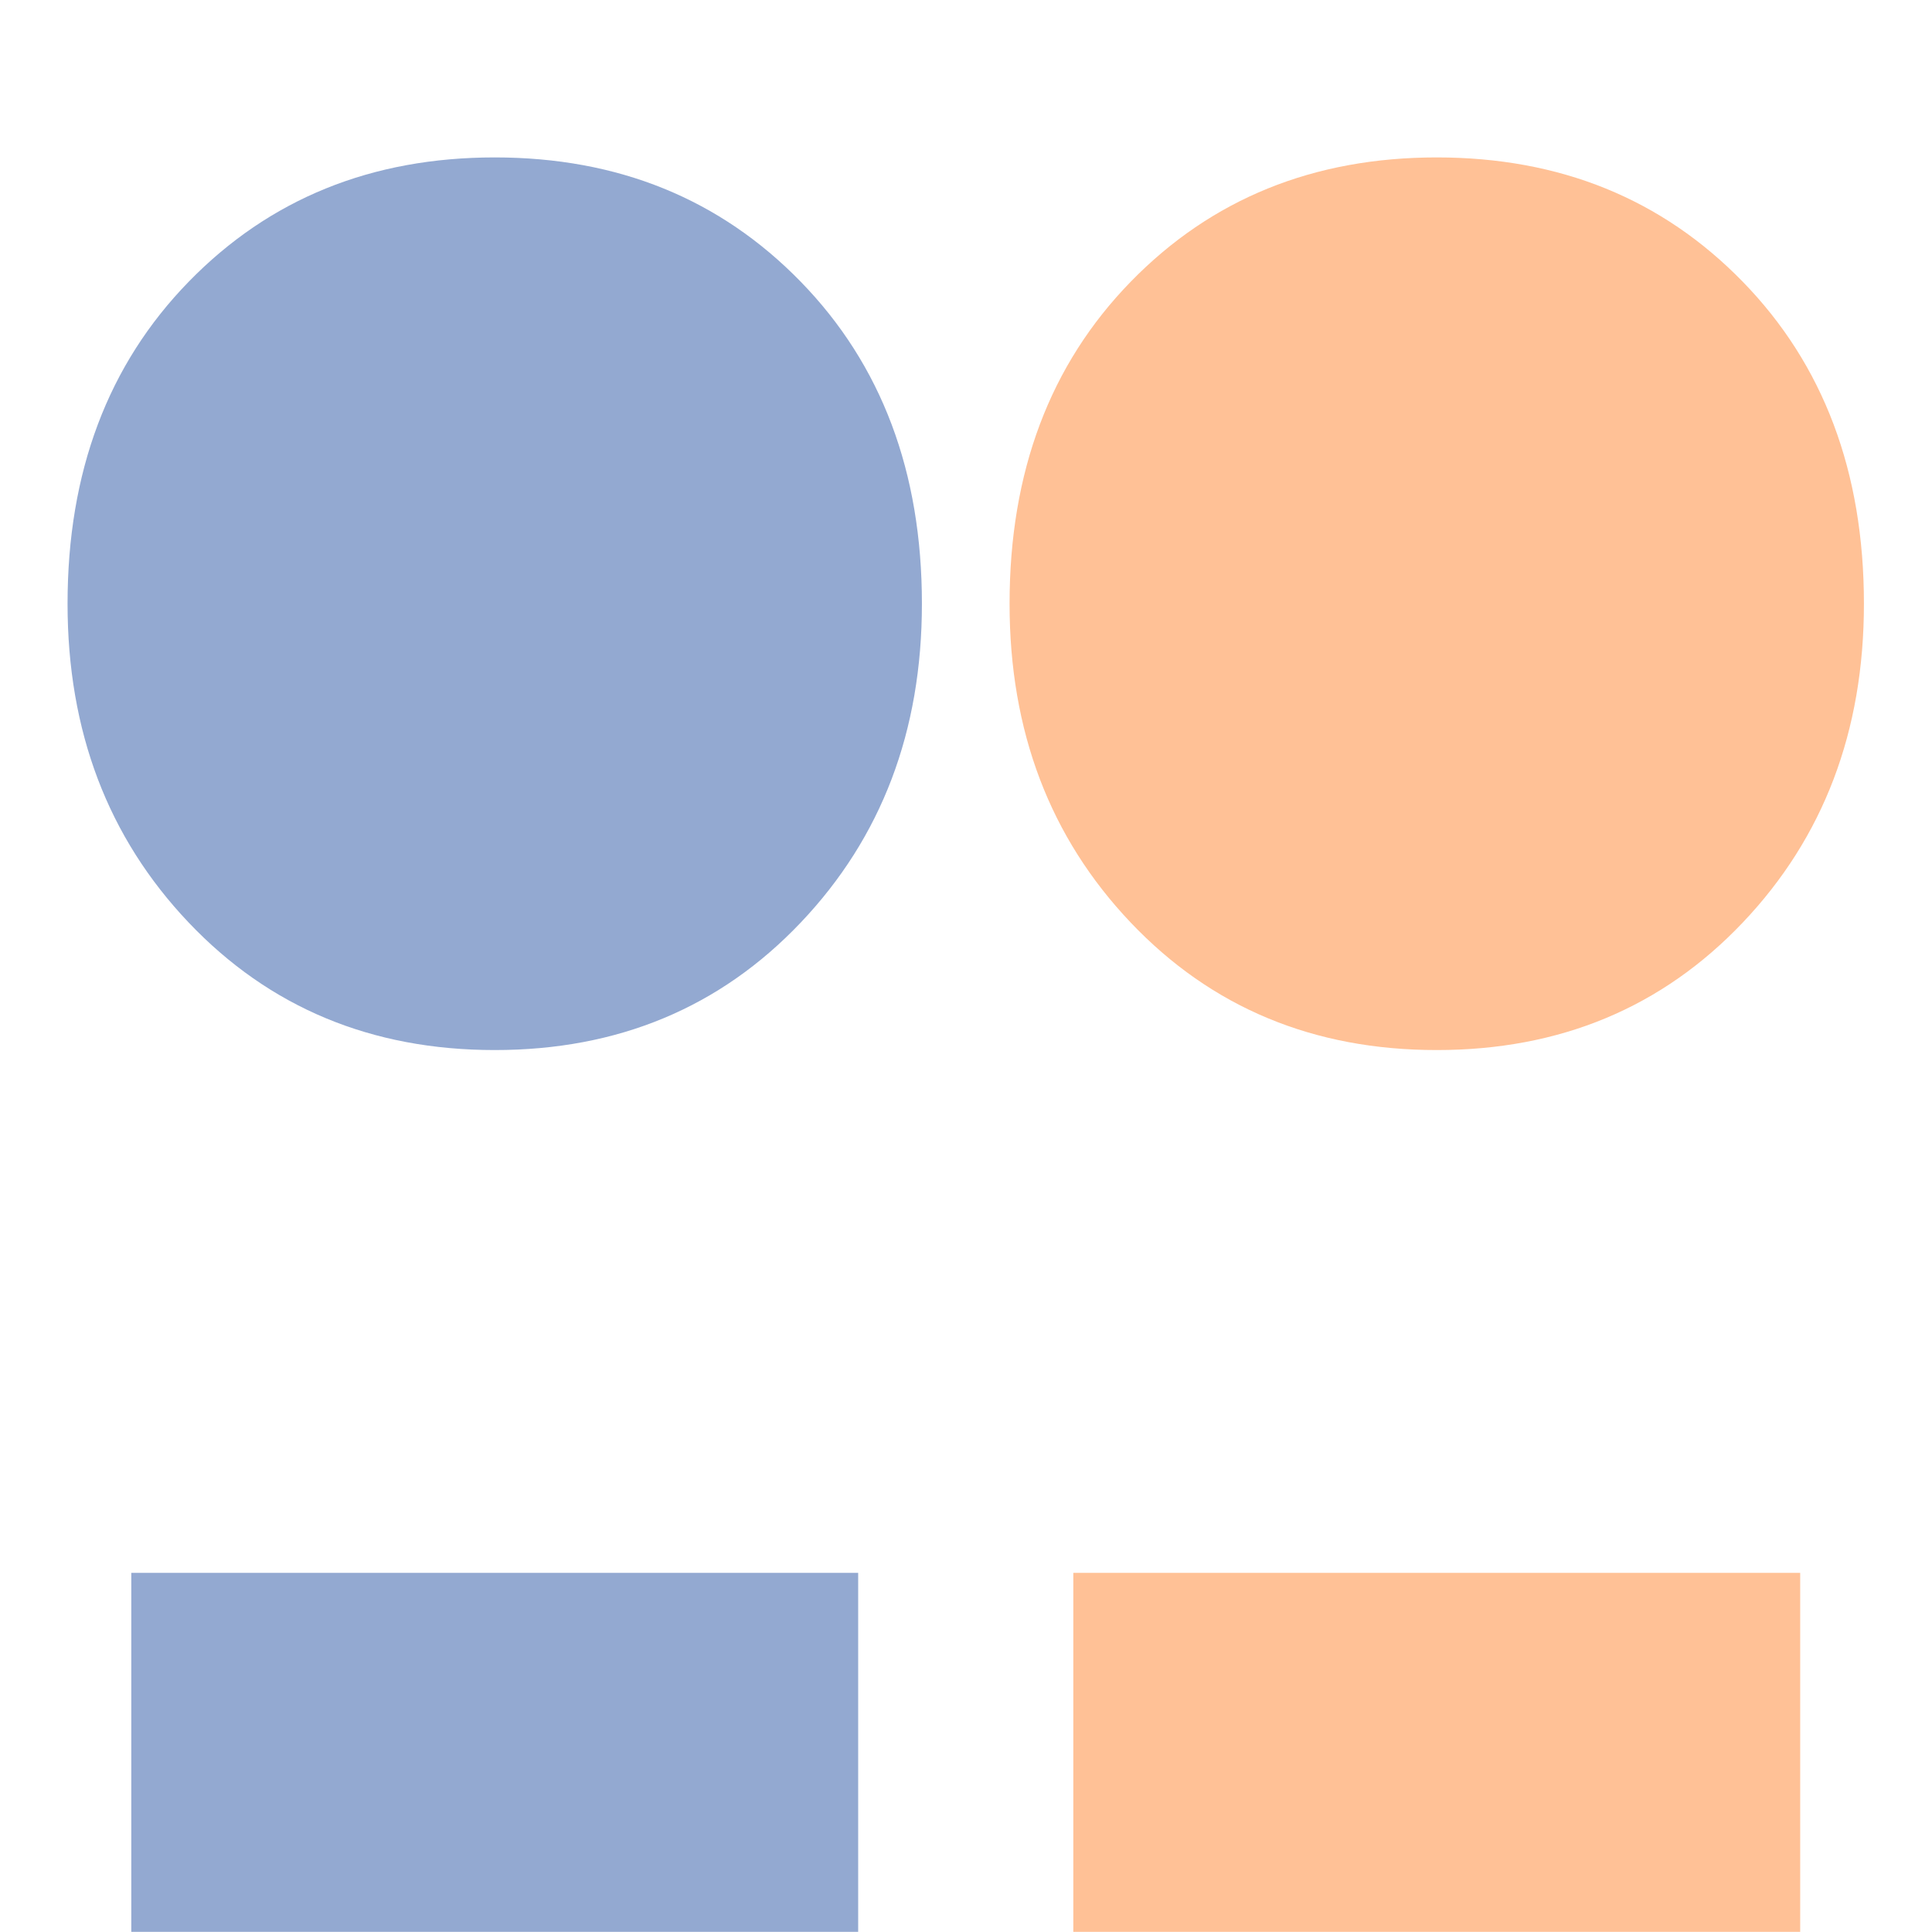 <svg version="1.0" preserveAspectRatio="xMidYMid meet" height="1100" viewBox="0 0 824.88 825" zoomAndPan="magnify" width="1100" xmlns:xlink="http://www.w3.org/1999/xlink" xmlns="http://www.w3.org/2000/svg"><defs><g></g><clipPath id="4f1d018b82"><path clip-rule="nonzero" d="M 0 0.059 L 604 0.059 L 604 824.938 L 0 824.938 Z M 0 0.059"></path></clipPath><clipPath id="1c6d3d48e9"><path clip-rule="nonzero" d="M 28 67 L 394 67 L 394 824.938 L 28 824.938 Z M 28 67"></path></clipPath><clipPath id="afd7b7b6d8"><rect height="825" y="0" width="604" x="0"></rect></clipPath><clipPath id="9b510ad4b2"><path clip-rule="nonzero" d="M 226 0.059 L 824.762 0.059 L 824.762 824.938 L 226 824.938 Z M 226 0.059"></path></clipPath><clipPath id="52e63373d8"><path clip-rule="nonzero" d="M 205 67 L 570 67 L 570 824.938 L 205 824.938 Z M 205 67"></path></clipPath><clipPath id="5ab4951b5c"><rect height="825" y="0" width="599" x="0"></rect></clipPath></defs><g clip-path="url(#4f1d018b82)"><g transform="matrix(1, 0, 0, 1, 0, 0)"><g clip-path="url(#afd7b7b6d8)"><g clip-path="url(#1c6d3d48e9)"><g fill-opacity="1" fill="#93a9d1"><g transform="translate(-175.417, 2120.112)"><g><path d="M 231.422 0 L 231.422 -1448.469 L 541.812 -1448.469 L 541.812 0 Z M 386.625 -2052.891 C 439.258 -2052.891 482.816 -2035.191 517.297 -1999.797 C 551.785 -1964.398 569.031 -1918.57 569.031 -1862.312 C 569.031 -1807.852 551.785 -1762.473 517.297 -1726.172 C 482.816 -1689.867 439.258 -1671.719 386.625 -1671.719 C 333.977 -1671.719 290.41 -1689.867 255.922 -1726.172 C 221.441 -1762.473 204.203 -1807.852 204.203 -1862.312 C 204.203 -1918.57 221.441 -1964.398 255.922 -1999.797 C 290.41 -2035.191 333.977 -2052.891 386.625 -2052.891 Z M 386.625 -2052.891"></path></g></g></g></g></g></g></g><g clip-path="url(#9b510ad4b2)"><g transform="matrix(1, 0, 0, 1, 226, 0)"><g clip-path="url(#5ab4951b5c)"><g clip-path="url(#52e63373d8)"><g fill-opacity="1" fill="#ffc196"><g transform="translate(0.842, 2120.112)"><g><path d="M 231.422 0 L 231.422 -1448.469 L 541.812 -1448.469 L 541.812 0 Z M 386.625 -2052.891 C 439.258 -2052.891 482.816 -2035.191 517.297 -1999.797 C 551.785 -1964.398 569.031 -1918.57 569.031 -1862.312 C 569.031 -1807.852 551.785 -1762.473 517.297 -1726.172 C 482.816 -1689.867 439.258 -1671.719 386.625 -1671.719 C 333.977 -1671.719 290.41 -1689.867 255.922 -1726.172 C 221.441 -1762.473 204.203 -1807.852 204.203 -1862.312 C 204.203 -1918.57 221.441 -1964.398 255.922 -1999.797 C 290.41 -2035.191 333.977 -2052.891 386.625 -2052.891 Z M 386.625 -2052.891"></path></g></g></g></g></g></g></g></svg>